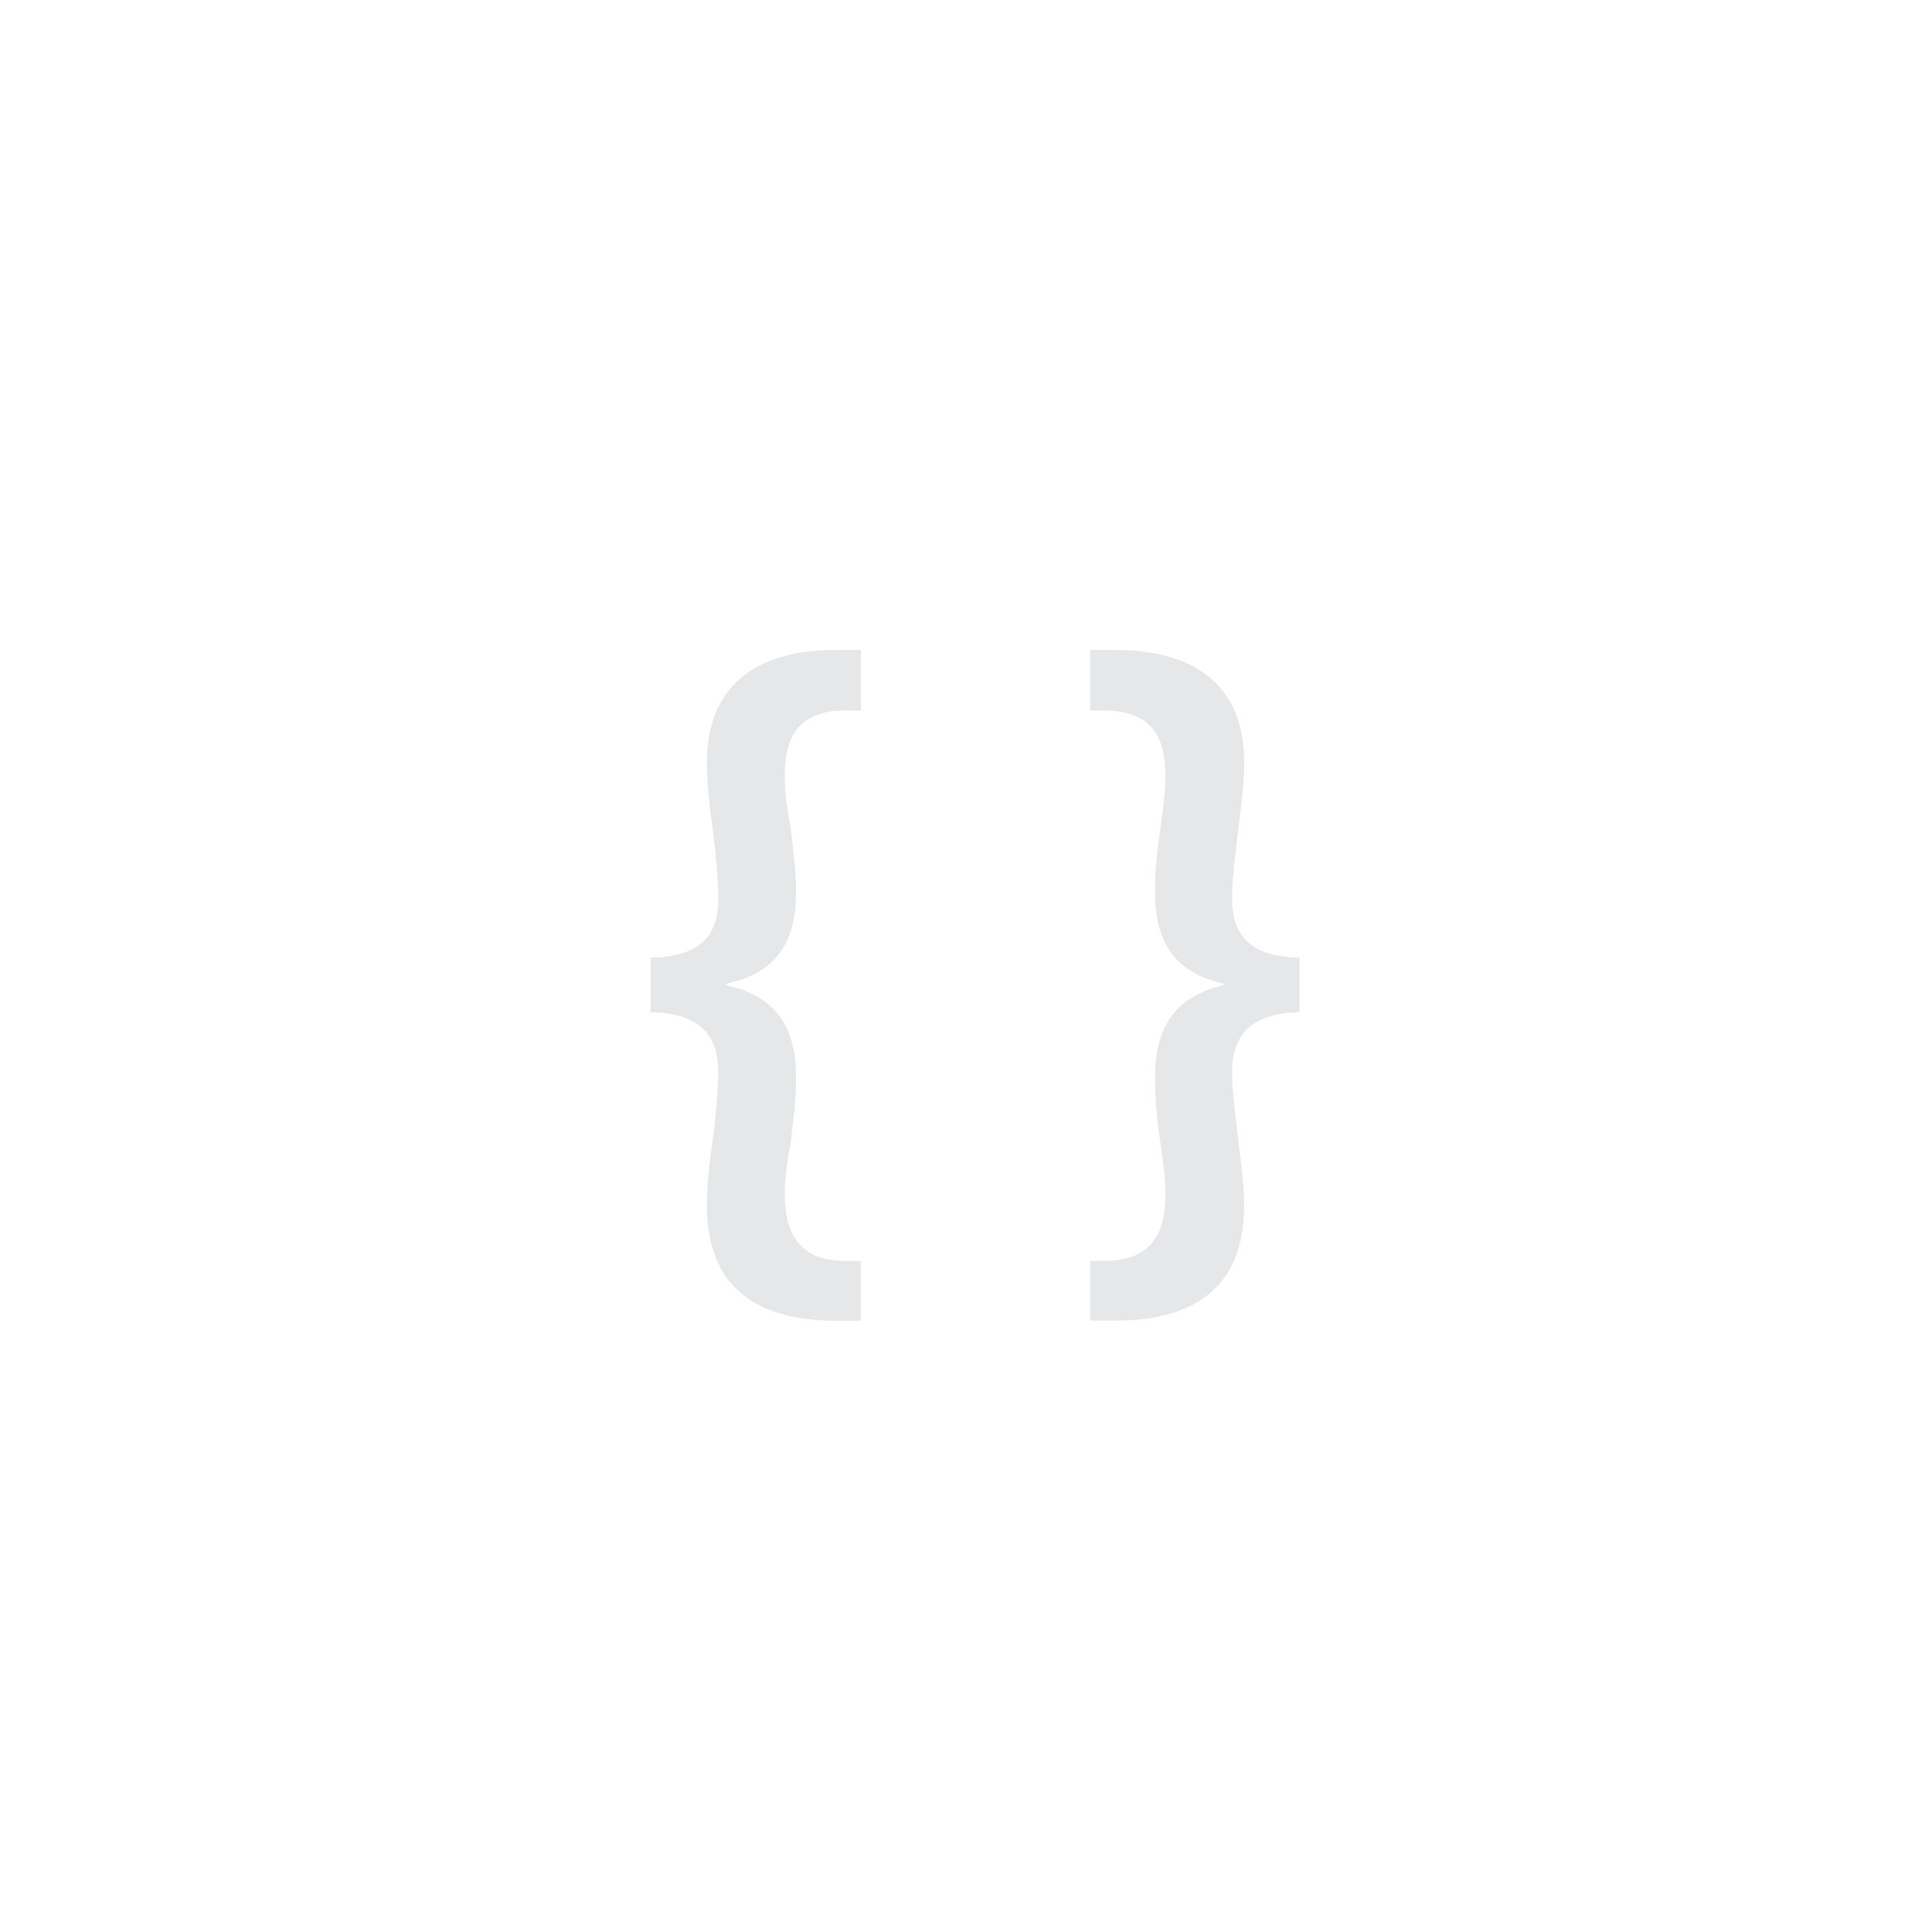 <?xml version="1.0" encoding="utf-8"?>
<!-- Generator: Adobe Illustrator 16.0.0, SVG Export Plug-In . SVG Version: 6.00 Build 0)  -->
<!DOCTYPE svg PUBLIC "-//W3C//DTD SVG 1.1//EN" "http://www.w3.org/Graphics/SVG/1.1/DTD/svg11.dtd">
<svg version="1.1" id="Layer_1" xmlns="http://www.w3.org/2000/svg" xmlns:xlink="http://www.w3.org/1999/xlink" x="0px" y="0px"
	 width="256px" height="256px" viewBox="0 0 256 256" enable-background="new 0 0 256 256" xml:space="preserve">
<g>
	<path fill="#E6E7E8" d="M93.668,101.042c0,2.894,0.344,5.904,0.806,9.018c0.342,3.011,0.691,6.021,0.691,8.918
		c0,3.562-0.918,7.791-8.956,7.912v7.237c8.036,0.115,8.956,4.672,8.956,7.912c0,2.886-0.349,5.783-0.691,8.787
		c-0.462,3.013-0.806,6.134-0.806,8.919c0,11.239,7.106,15.253,17.087,15.253h3.319v-7.912h-2.062c-5.726,0-8.025-3.233-8.025-8.796
		c0-2.235,0.344-4.57,0.806-7.022c0.228-2.438,0.685-5.121,0.685-8.121c0.115-7.791-3.321-11.252-9.174-12.585v-0.226
		c5.854-1.332,9.293-4.676,9.171-12.47c0-2.895-0.458-5.565-0.685-8.024c-0.462-2.44-0.807-4.778-0.807-7.013
		c0-5.451,2.059-8.688,8.025-8.688h2.066v-8.014h-3.319C100.549,86.124,93.668,90.571,93.668,101.042z"/>
	<path fill="#E6E7E8" d="M163.264,118.978c0-2.893,0.453-5.903,0.803-8.918c0.343-3.113,0.797-6.12,0.797-9.018
		c0-10.47-6.875-14.918-17.08-14.918h-3.327v8.017h2.059c5.853,0.114,7.912,3.233,7.912,8.688c0,2.231-0.343,4.565-0.686,7.012
		c-0.351,2.455-0.692,5.126-0.692,8.024c-0.105,7.797,3.327,11.136,9.056,12.47v0.222c-5.721,1.333-9.161,4.796-9.056,12.587
		c0,2.999,0.342,5.686,0.692,8.12c0.343,2.455,0.686,4.79,0.686,7.025c0,5.554-2.179,8.68-7.912,8.788h-2.059v7.912h3.324
		c9.975,0,17.076-4.01,17.076-15.249c0-2.784-0.454-5.902-0.796-8.915c-0.347-3.01-0.805-5.901-0.805-8.795
		c0-3.232,1.035-7.789,8.943-7.912v-7.236C164.295,126.769,163.264,122.54,163.264,118.978z"/>
</g>
</svg>
